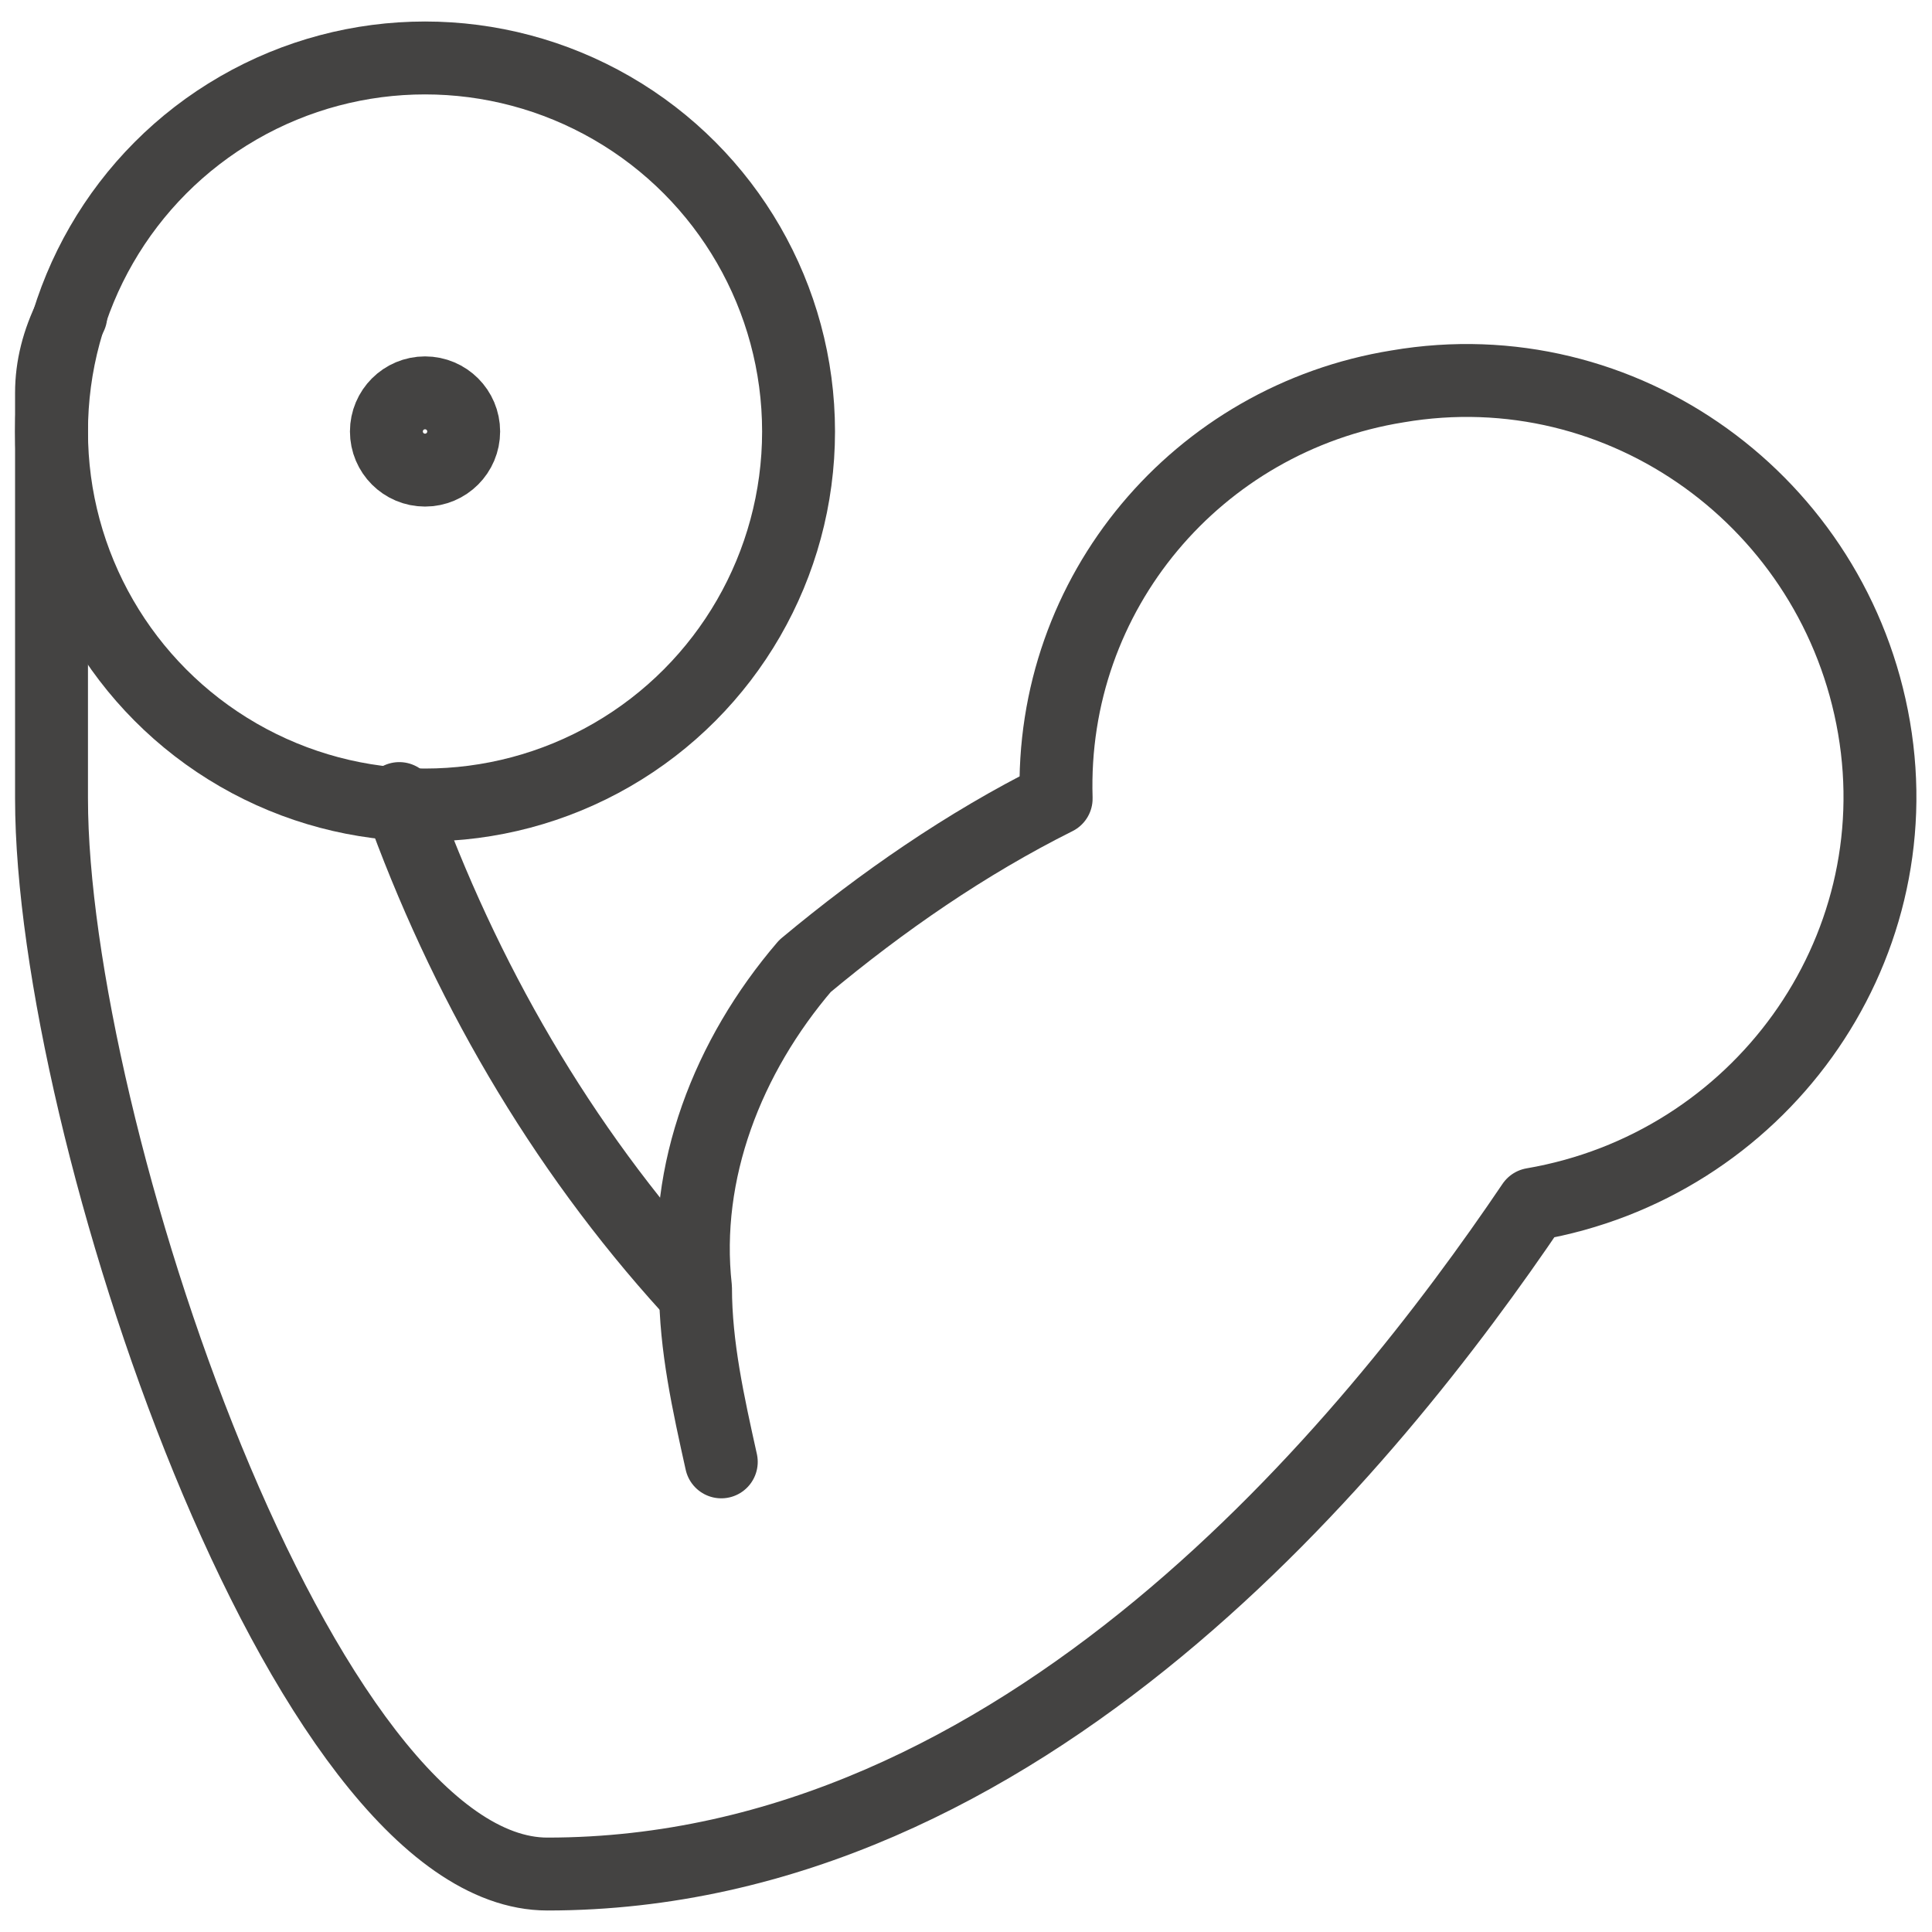 <?xml version="1.0" encoding="utf-8"?>
<!-- Generator: Adobe Illustrator 19.0.0, SVG Export Plug-In . SVG Version: 6.00 Build 0)  -->
<svg version="1.1" id="Layer_1" xmlns="http://www.w3.org/2000/svg" xmlns:xlink="http://www.w3.org/1999/xlink" x="0px" y="0px"
	 viewBox="0 0 30 30" style="enable-background:new 0 0 30 30;" xml:space="preserve">
<style type="text/css">
	
		.st0{clip-path:url(#SVGID_2_);fill:none;stroke:#444342;stroke-width:1.132;stroke-linecap:round;stroke-linejoin:round;stroke-miterlimit:10;}
</style>
<g>
	<defs>
		<rect id="SVGID_1_" width="30" height="30"/>
	</defs>
	<clipPath id="SVGID_2_">
		<use xlink:href="#SVGID_1_"  style="overflow:visible;"/>
	</clipPath>
	<path class="st0" d="M6.2,12.4c1,2.8,2.5,5.4,4.5,7.6"/>
	<path class="st0" d="M1.1,4.9L1.1,4.9C0.9,5.3,0.8,5.7,0.8,6.1v6.3c0,5.1,3.9,16.7,7.7,16.7c7.4,0,12.8-6.7,15.3-10.4
		c3.5-0.6,5.9-3.9,5.3-7.4c-0.6-3.5-3.9-5.9-7.4-5.3c-3.1,0.5-5.4,3.2-5.3,6.4c-1.4,0.7-2.7,1.6-3.9,2.6c-1.2,1.4-1.9,3.2-1.7,5
		c0,0.9,0.2,1.8,0.4,2.7"/>
	<circle class="st0" cx="6.6" cy="6.7" r="5.8"/>
	<circle class="st0" cx="6.6" cy="6.7" r="0.6"/>
</g>
</svg>
